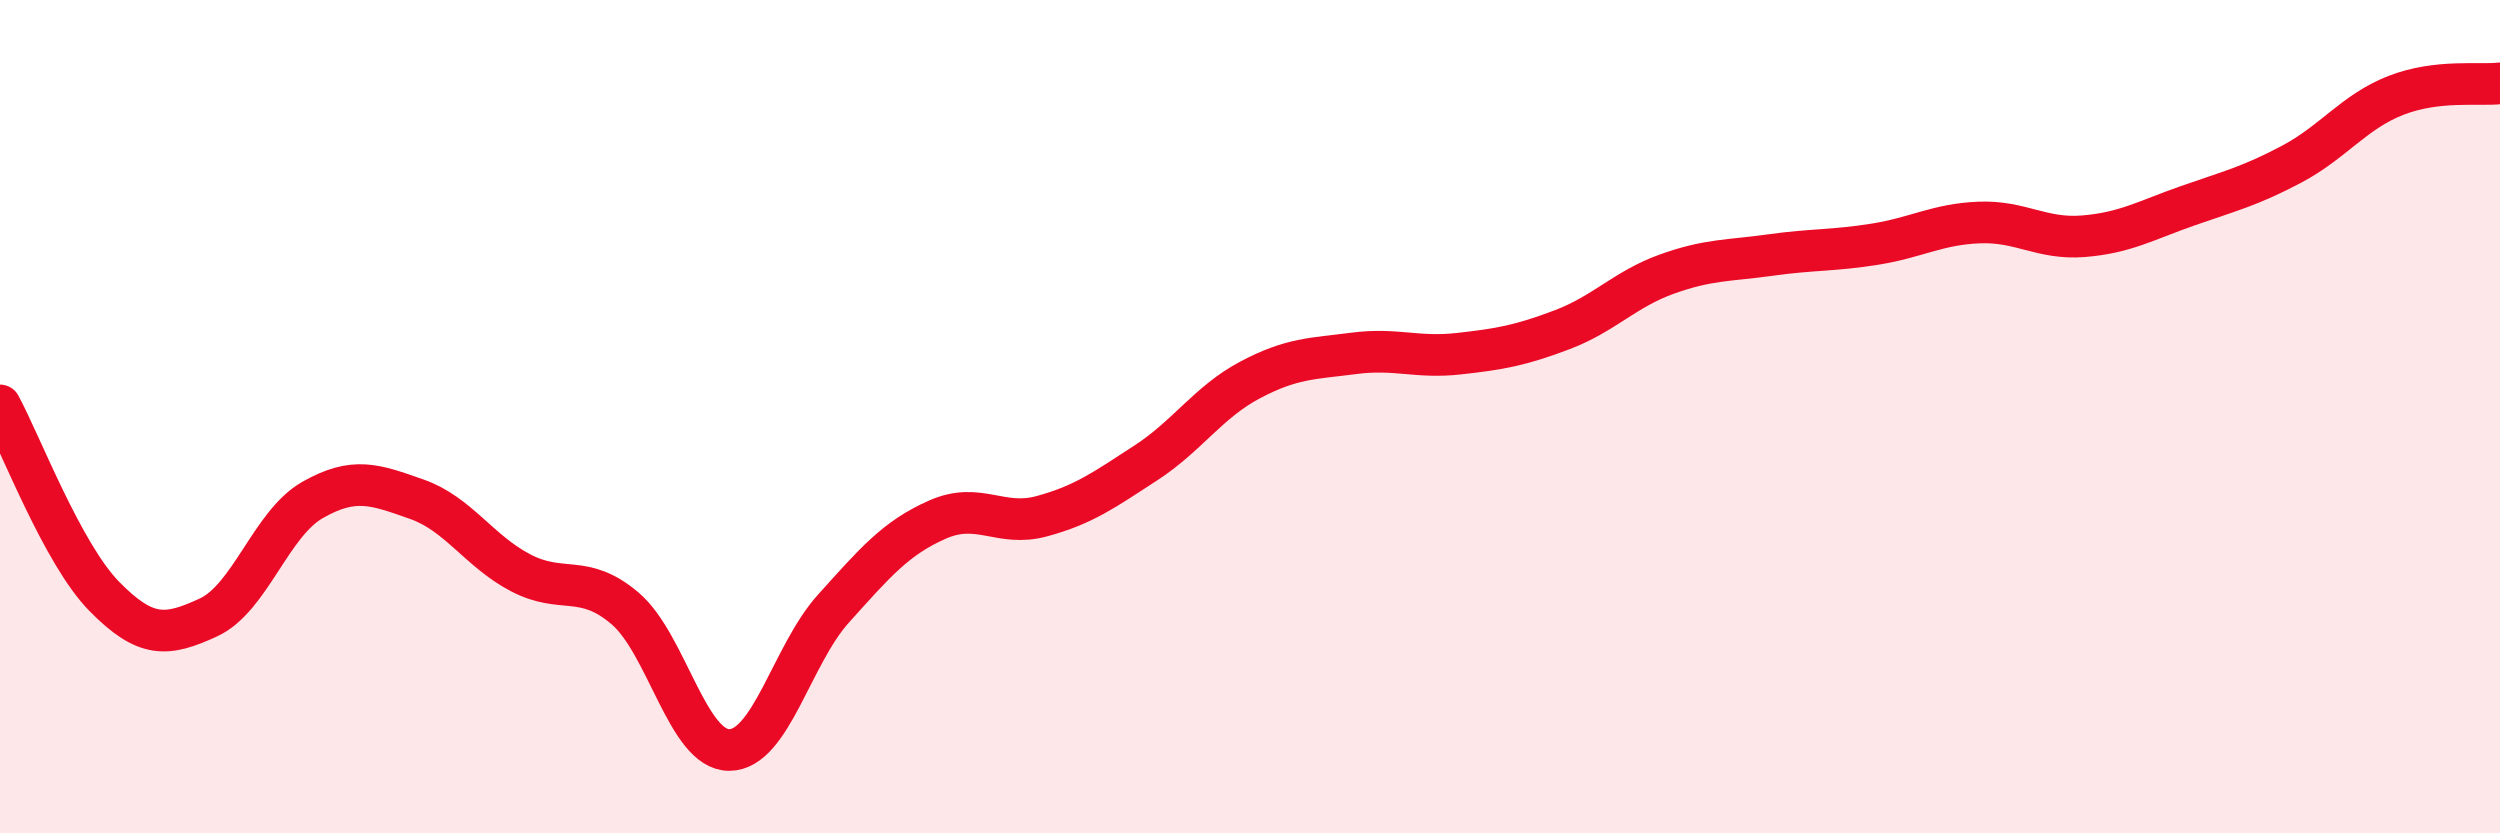 
    <svg width="60" height="20" viewBox="0 0 60 20" xmlns="http://www.w3.org/2000/svg">
      <path
        d="M 0,9.73 C 0.5,10.65 1.5,13.29 2.5,14.31 C 3.5,15.33 4,15.28 5,14.82 C 6,14.36 6.5,12.57 7.5,12 C 8.5,11.43 9,11.63 10,11.98 C 11,12.33 11.5,13.23 12.5,13.75 C 13.5,14.27 14,13.75 15,14.6 C 16,15.45 16.5,18 17.5,18 C 18.5,18 19,15.72 20,14.61 C 21,13.5 21.5,12.91 22.5,12.47 C 23.5,12.03 24,12.66 25,12.39 C 26,12.12 26.5,11.76 27.5,11.11 C 28.5,10.46 29,9.65 30,9.12 C 31,8.59 31.5,8.61 32.5,8.48 C 33.5,8.35 34,8.6 35,8.49 C 36,8.38 36.5,8.29 37.5,7.91 C 38.5,7.53 39,6.94 40,6.58 C 41,6.22 41.5,6.26 42.5,6.12 C 43.5,5.98 44,6.02 45,5.86 C 46,5.7 46.5,5.38 47.5,5.34 C 48.5,5.3 49,5.75 50,5.67 C 51,5.59 51.5,5.29 52.5,4.94 C 53.5,4.59 54,4.47 55,3.94 C 56,3.41 56.5,2.68 57.5,2.29 C 58.5,1.9 59.5,2.06 60,2L60 20L0 20Z"
        fill="#EB0A25"
        opacity="0.1"
        stroke-linecap="round"
        stroke-linejoin="round"
      />
      <path
        d="M 0,9.73 C 0.5,10.65 1.5,13.29 2.5,14.31 C 3.5,15.33 4,15.28 5,14.82 C 6,14.36 6.5,12.57 7.5,12 C 8.5,11.43 9,11.63 10,11.98 C 11,12.33 11.5,13.23 12.5,13.75 C 13.5,14.27 14,13.75 15,14.6 C 16,15.45 16.5,18 17.5,18 C 18.5,18 19,15.72 20,14.61 C 21,13.5 21.5,12.91 22.5,12.47 C 23.5,12.03 24,12.66 25,12.39 C 26,12.12 26.5,11.76 27.5,11.11 C 28.5,10.46 29,9.65 30,9.12 C 31,8.59 31.5,8.61 32.5,8.48 C 33.5,8.35 34,8.6 35,8.49 C 36,8.38 36.5,8.29 37.5,7.91 C 38.5,7.53 39,6.94 40,6.58 C 41,6.22 41.5,6.26 42.5,6.12 C 43.5,5.98 44,6.02 45,5.86 C 46,5.7 46.5,5.38 47.5,5.34 C 48.5,5.3 49,5.75 50,5.67 C 51,5.59 51.5,5.29 52.5,4.94 C 53.5,4.59 54,4.47 55,3.94 C 56,3.41 56.5,2.68 57.5,2.29 C 58.5,1.9 59.5,2.06 60,2"
        stroke="#EB0A25"
        stroke-width="1"
        fill="none"
        stroke-linecap="round"
        stroke-linejoin="round"
      />
    </svg>
  